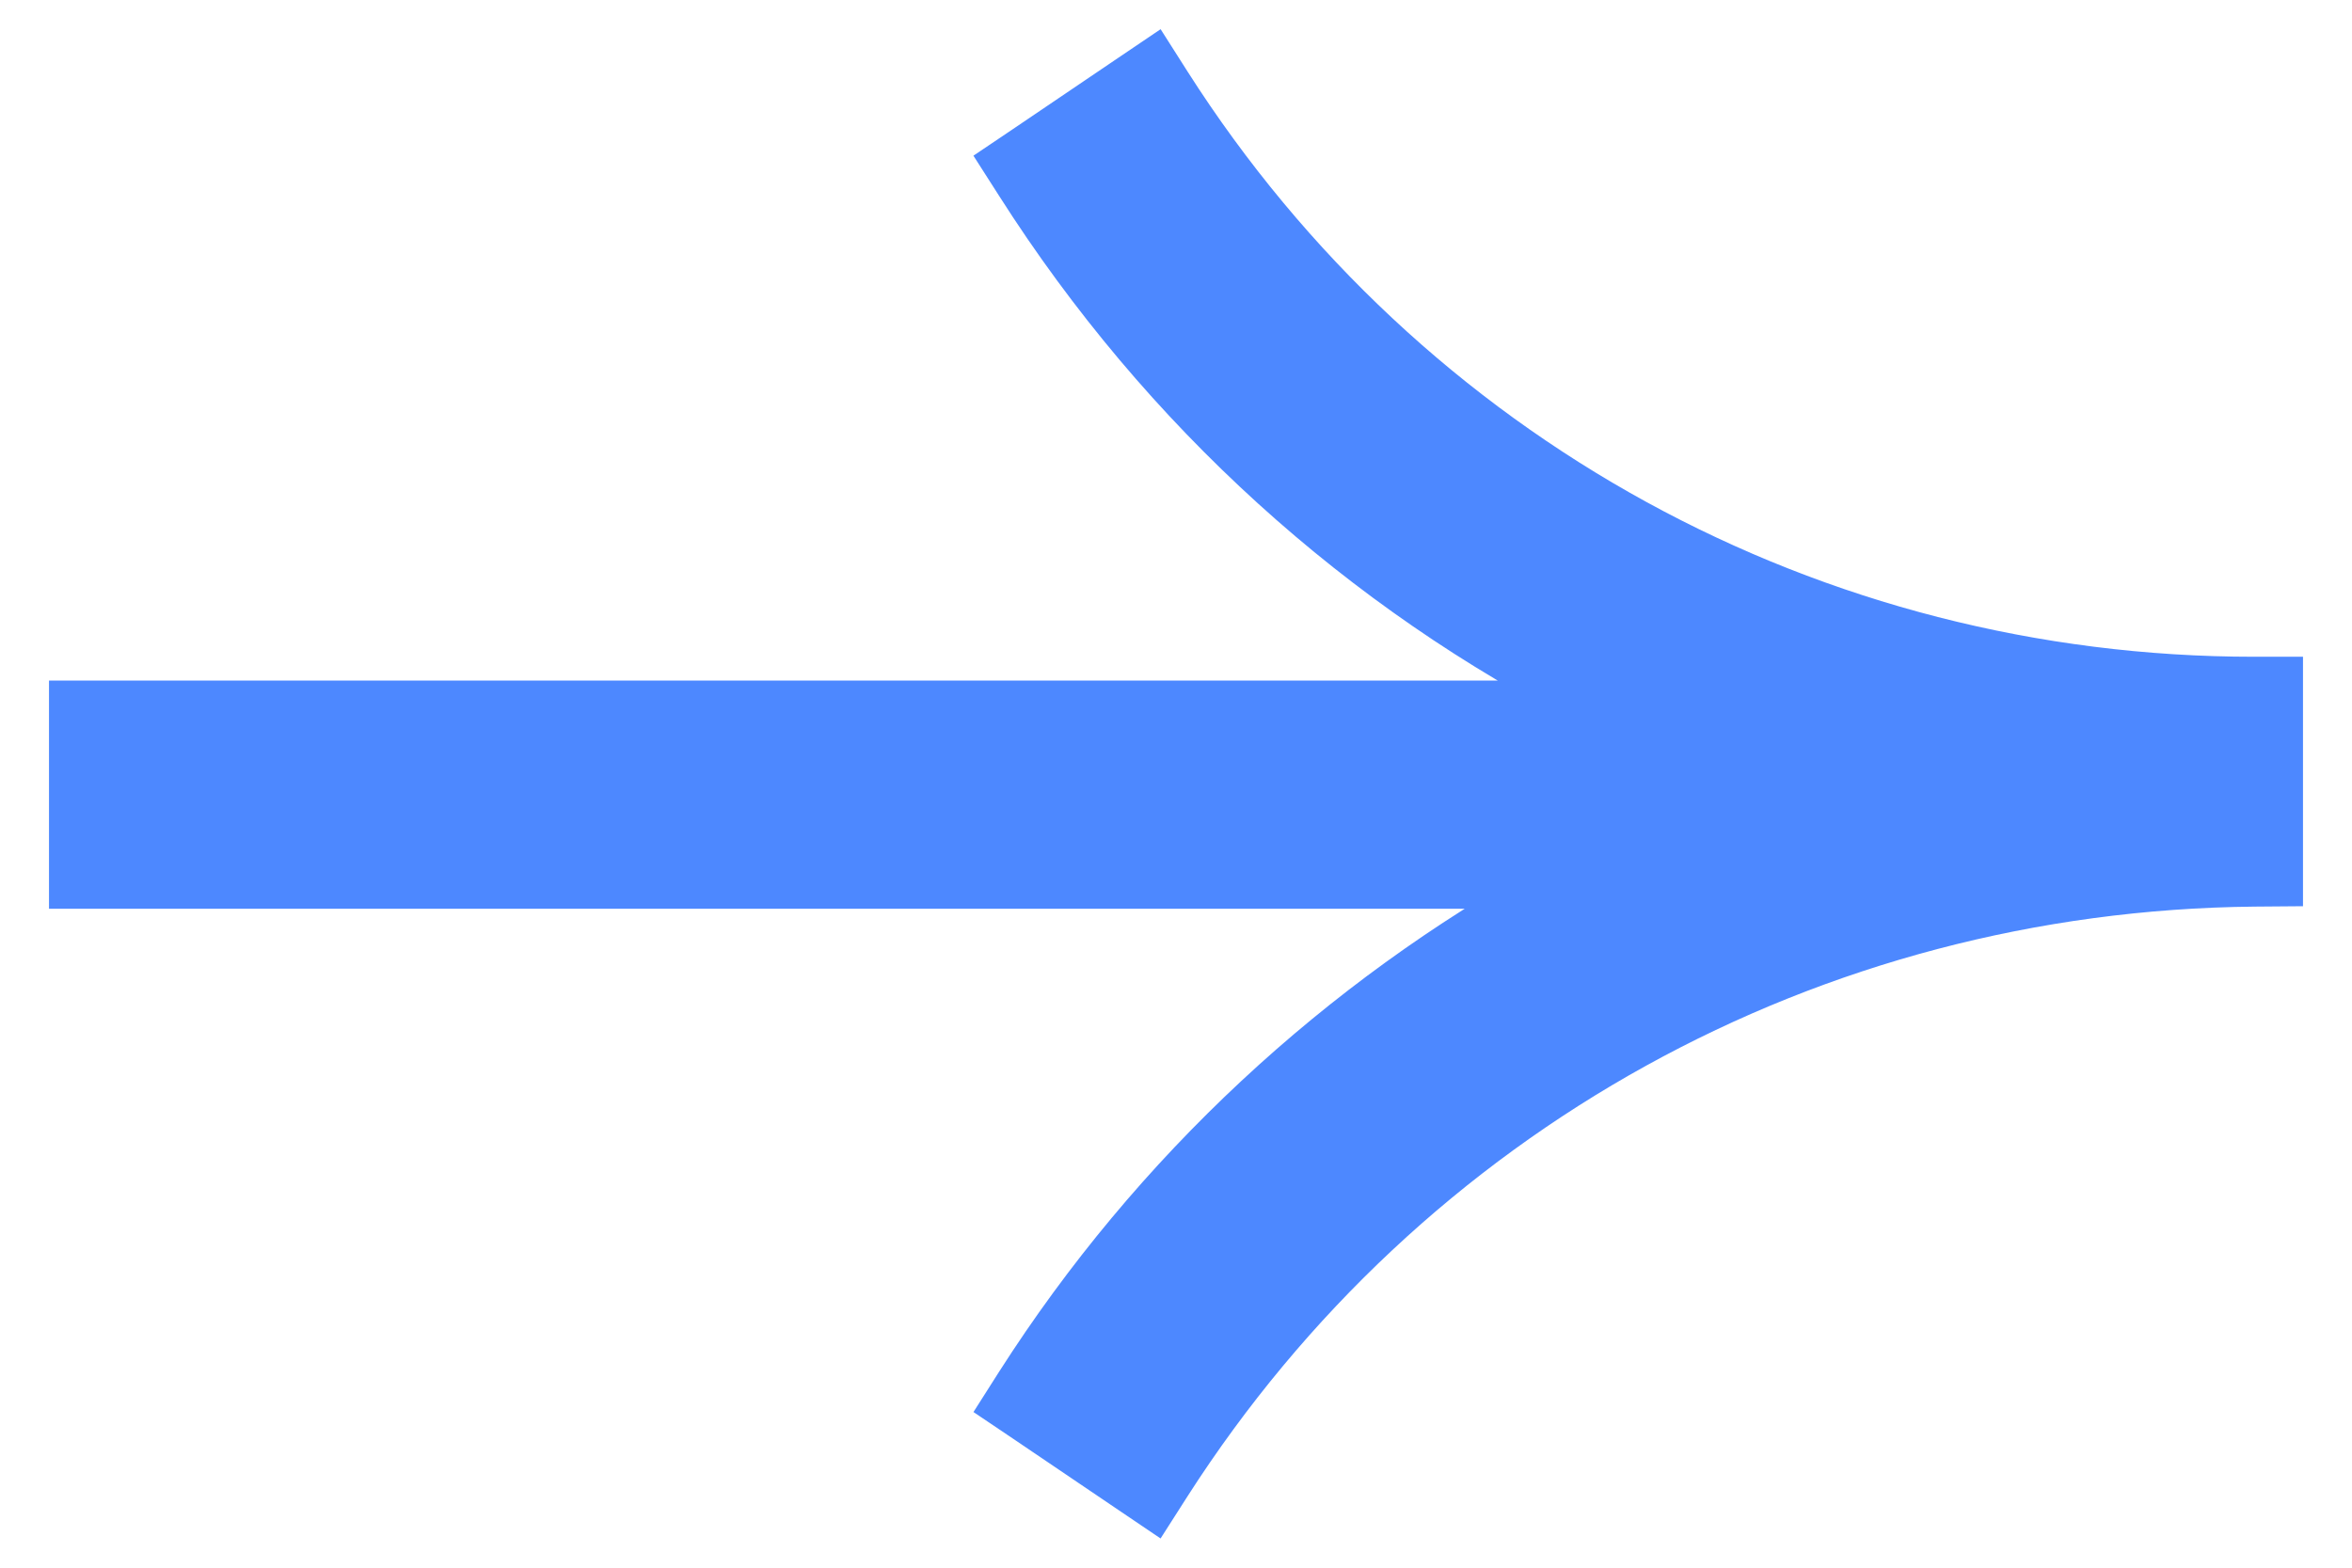 <svg width="24" height="16" viewBox="0 0 24 16" fill="none" xmlns="http://www.w3.org/2000/svg">
<path id="icon/arrow velvet" d="M11.908 15.135L11.77 15.351L11.557 15.207L10.477 14.476L10.275 14.34L10.406 14.134C11.792 11.964 13.684 10.225 15.86 9.025H1H0.75V8.775V7.446V7.196H1H16.258C13.91 6.006 11.882 4.184 10.406 1.865L10.275 1.66L10.477 1.524L11.557 0.793L11.77 0.649L11.908 0.866C14.348 4.692 18.504 6.953 23 6.953H23.25V7.203V8.753V9.001L23.002 9.003C18.483 9.047 14.348 11.329 11.908 15.135Z" fill="#4D88FF" stroke="#4D88FF" stroke-width="0.5"/>
</svg>
